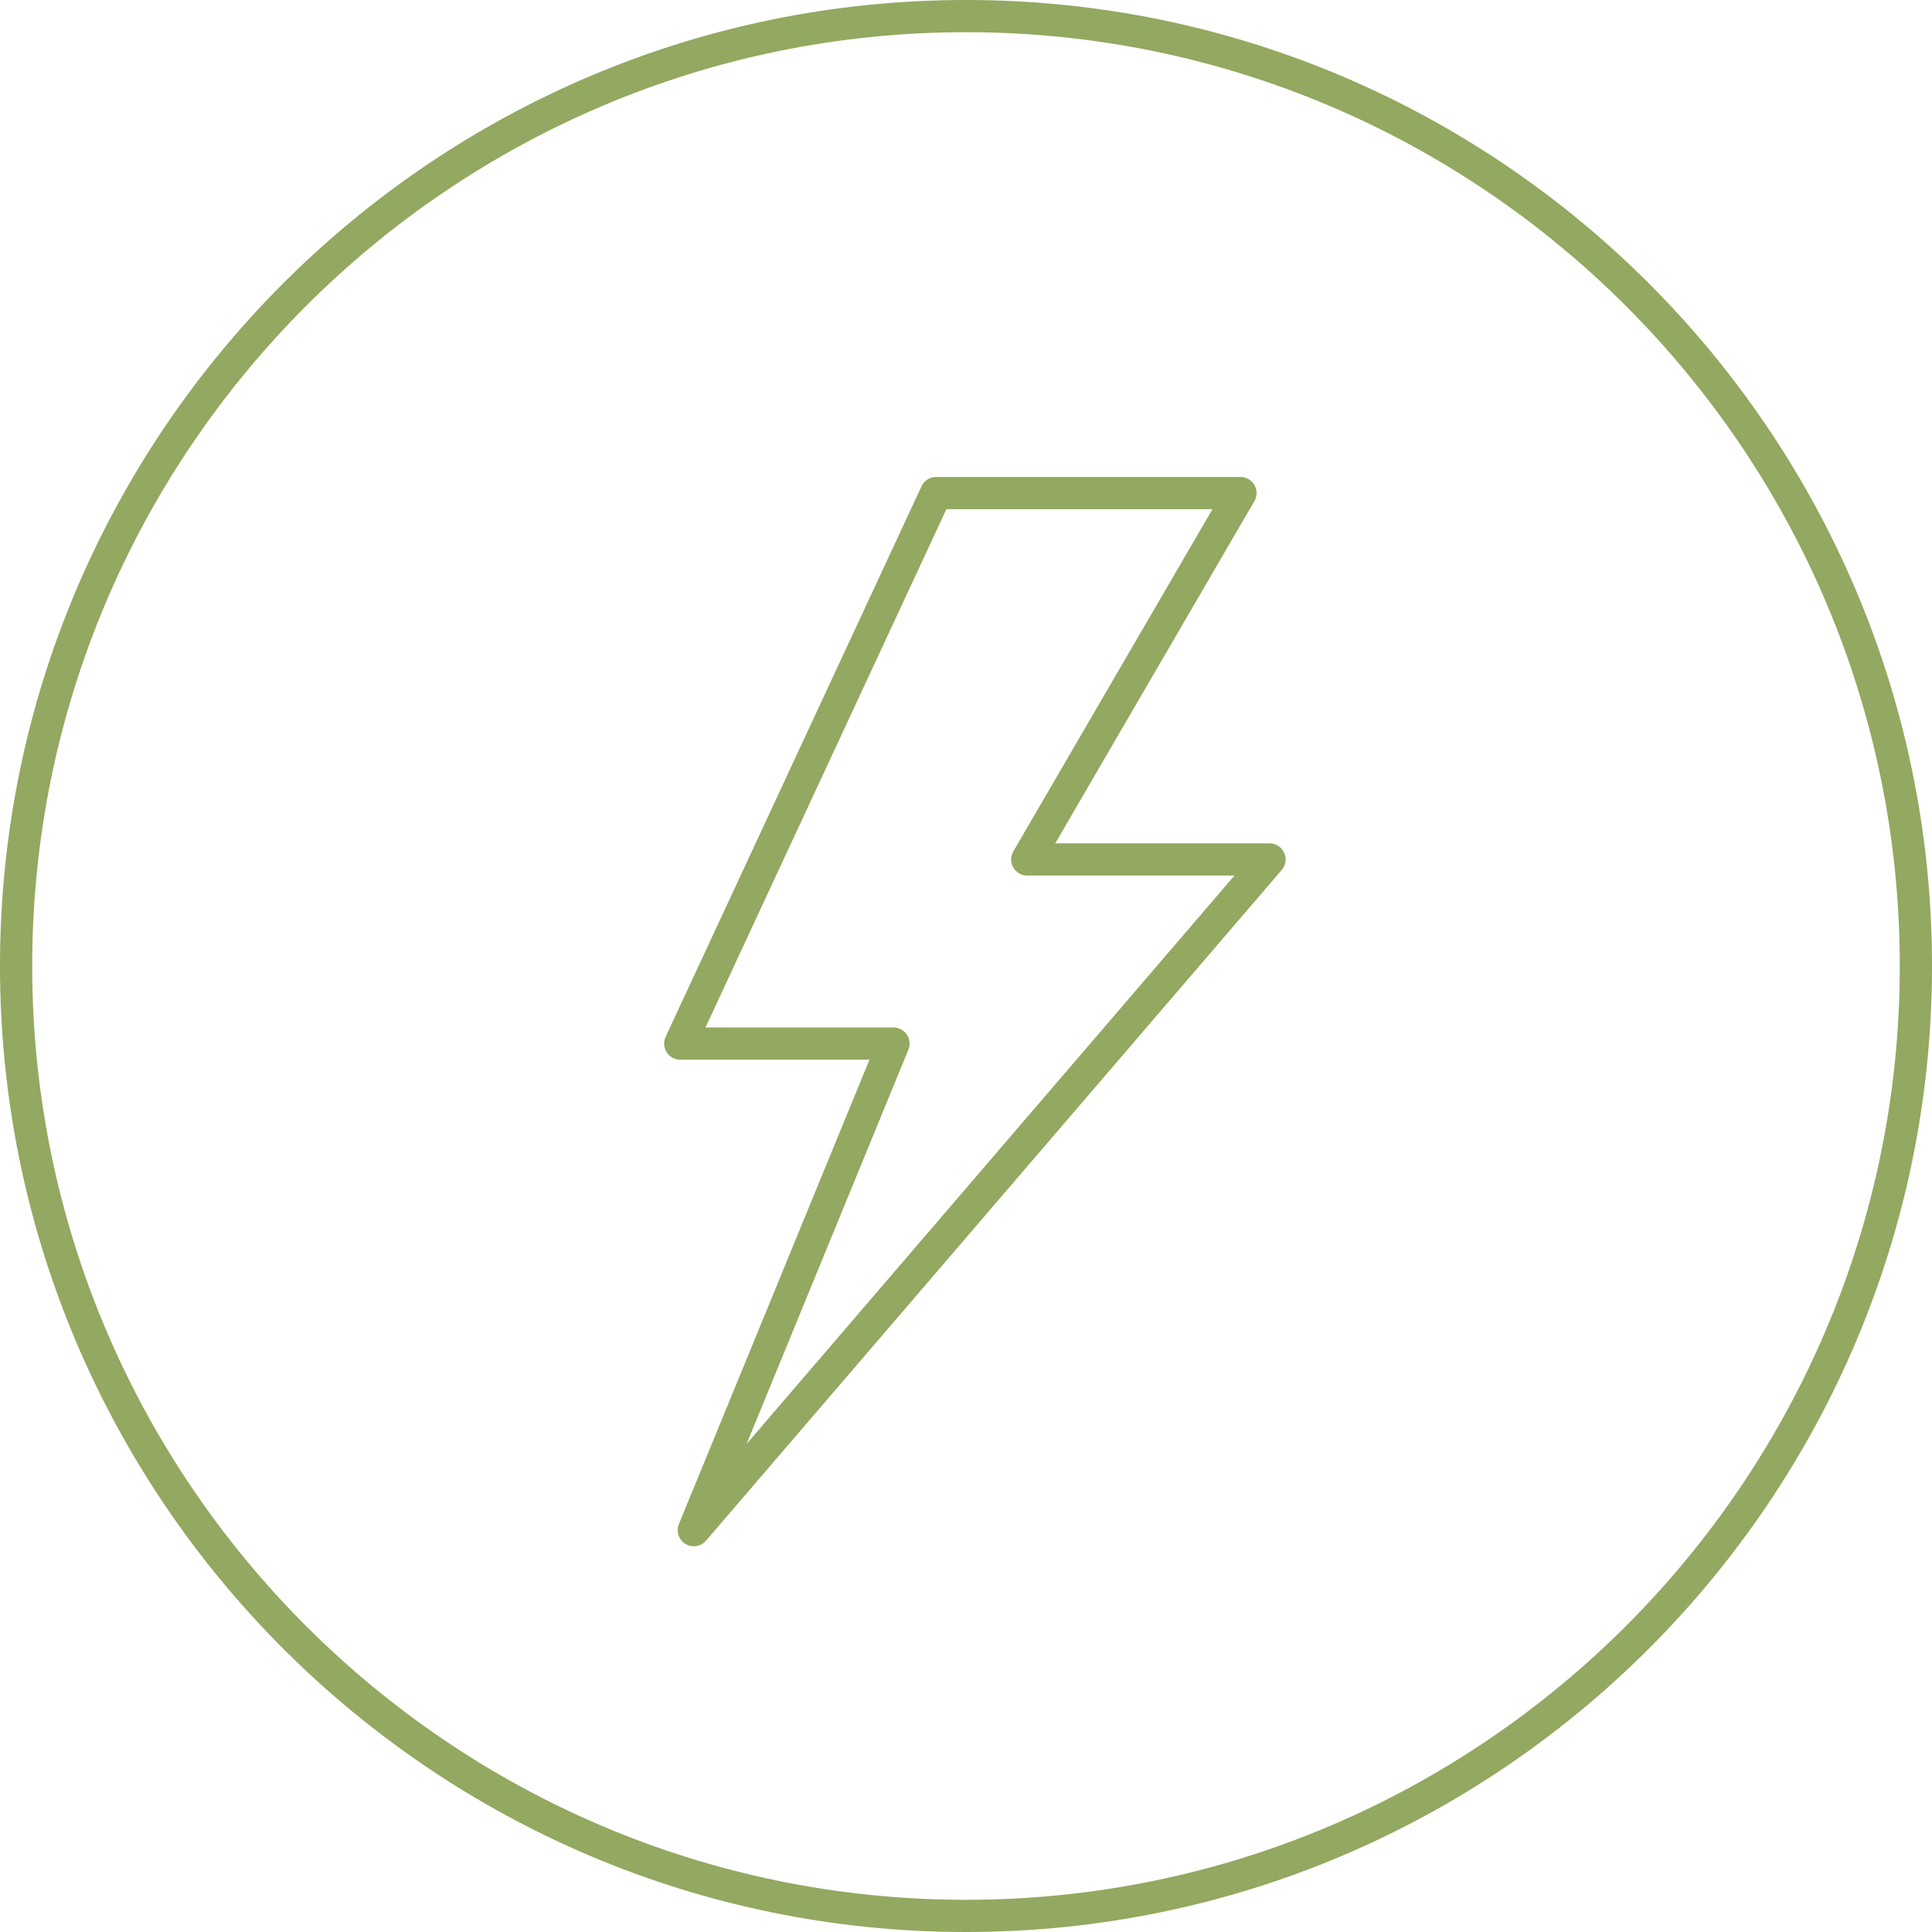 <?xml version="1.0" encoding="utf-8"?>
<!-- Generator: Adobe Illustrator 14.0.0, SVG Export Plug-In . SVG Version: 6.00 Build 43363)  -->
<!DOCTYPE svg PUBLIC "-//W3C//DTD SVG 1.1//EN" "http://www.w3.org/Graphics/SVG/1.1/DTD/svg11.dtd">
<svg version="1.1" id="_x30_2_1_" xmlns="http://www.w3.org/2000/svg" xmlns:xlink="http://www.w3.org/1999/xlink" x="0px" y="0px"
	 width="120px" height="120px" viewBox="0 0 120 120" enable-background="new 0 0 120 120" xml:space="preserve">
<g id="Layer_1_copy_8">
	<path fill="#93A860" d="M60,120C26.916,120,0,93.084,0,60S26.916,0,60,0s60,26.916,60,60S93.084,120,60,120L60,120z M60,2
		C28.019,2,2,28.019,2,60c0,31.982,26.019,58,58,58c31.98,0,58-26.02,58-58C118,28.019,91.98,2,60,2L60,2z"/>
</g>
<path fill="#93A860" d="M43.092,96.041c-0.179,0-0.36-0.048-0.521-0.146c-0.419-0.256-0.589-0.778-0.403-1.232L54.004,65.82H42.25
	c-0.341,0-0.659-0.174-0.843-0.463c-0.184-0.287-0.208-0.648-0.063-0.959l15.894-34.194c0.164-0.353,0.518-0.579,0.907-0.579h18.903
	c0.356,0,0.688,0.191,0.867,0.501c0.178,0.31,0.177,0.692-0.003,1.001l-12.37,21.254h13.312c0.391,0,0.744,0.228,0.907,0.583
	s0.105,0.772-0.149,1.069l-35.759,41.66C43.656,95.921,43.376,96.041,43.092,96.041L43.092,96.041z M43.817,63.818h11.677
	c0.333,0,0.645,0.166,0.831,0.443c0.186,0.276,0.221,0.629,0.095,0.938L46.371,89.688l30.306-35.306H63.803
	c-0.357,0-0.688-0.191-0.867-0.501c-0.178-0.31-0.177-0.692,0.004-1.001l12.369-21.253H58.782L43.817,63.818L43.817,63.818z"/>
</svg>

